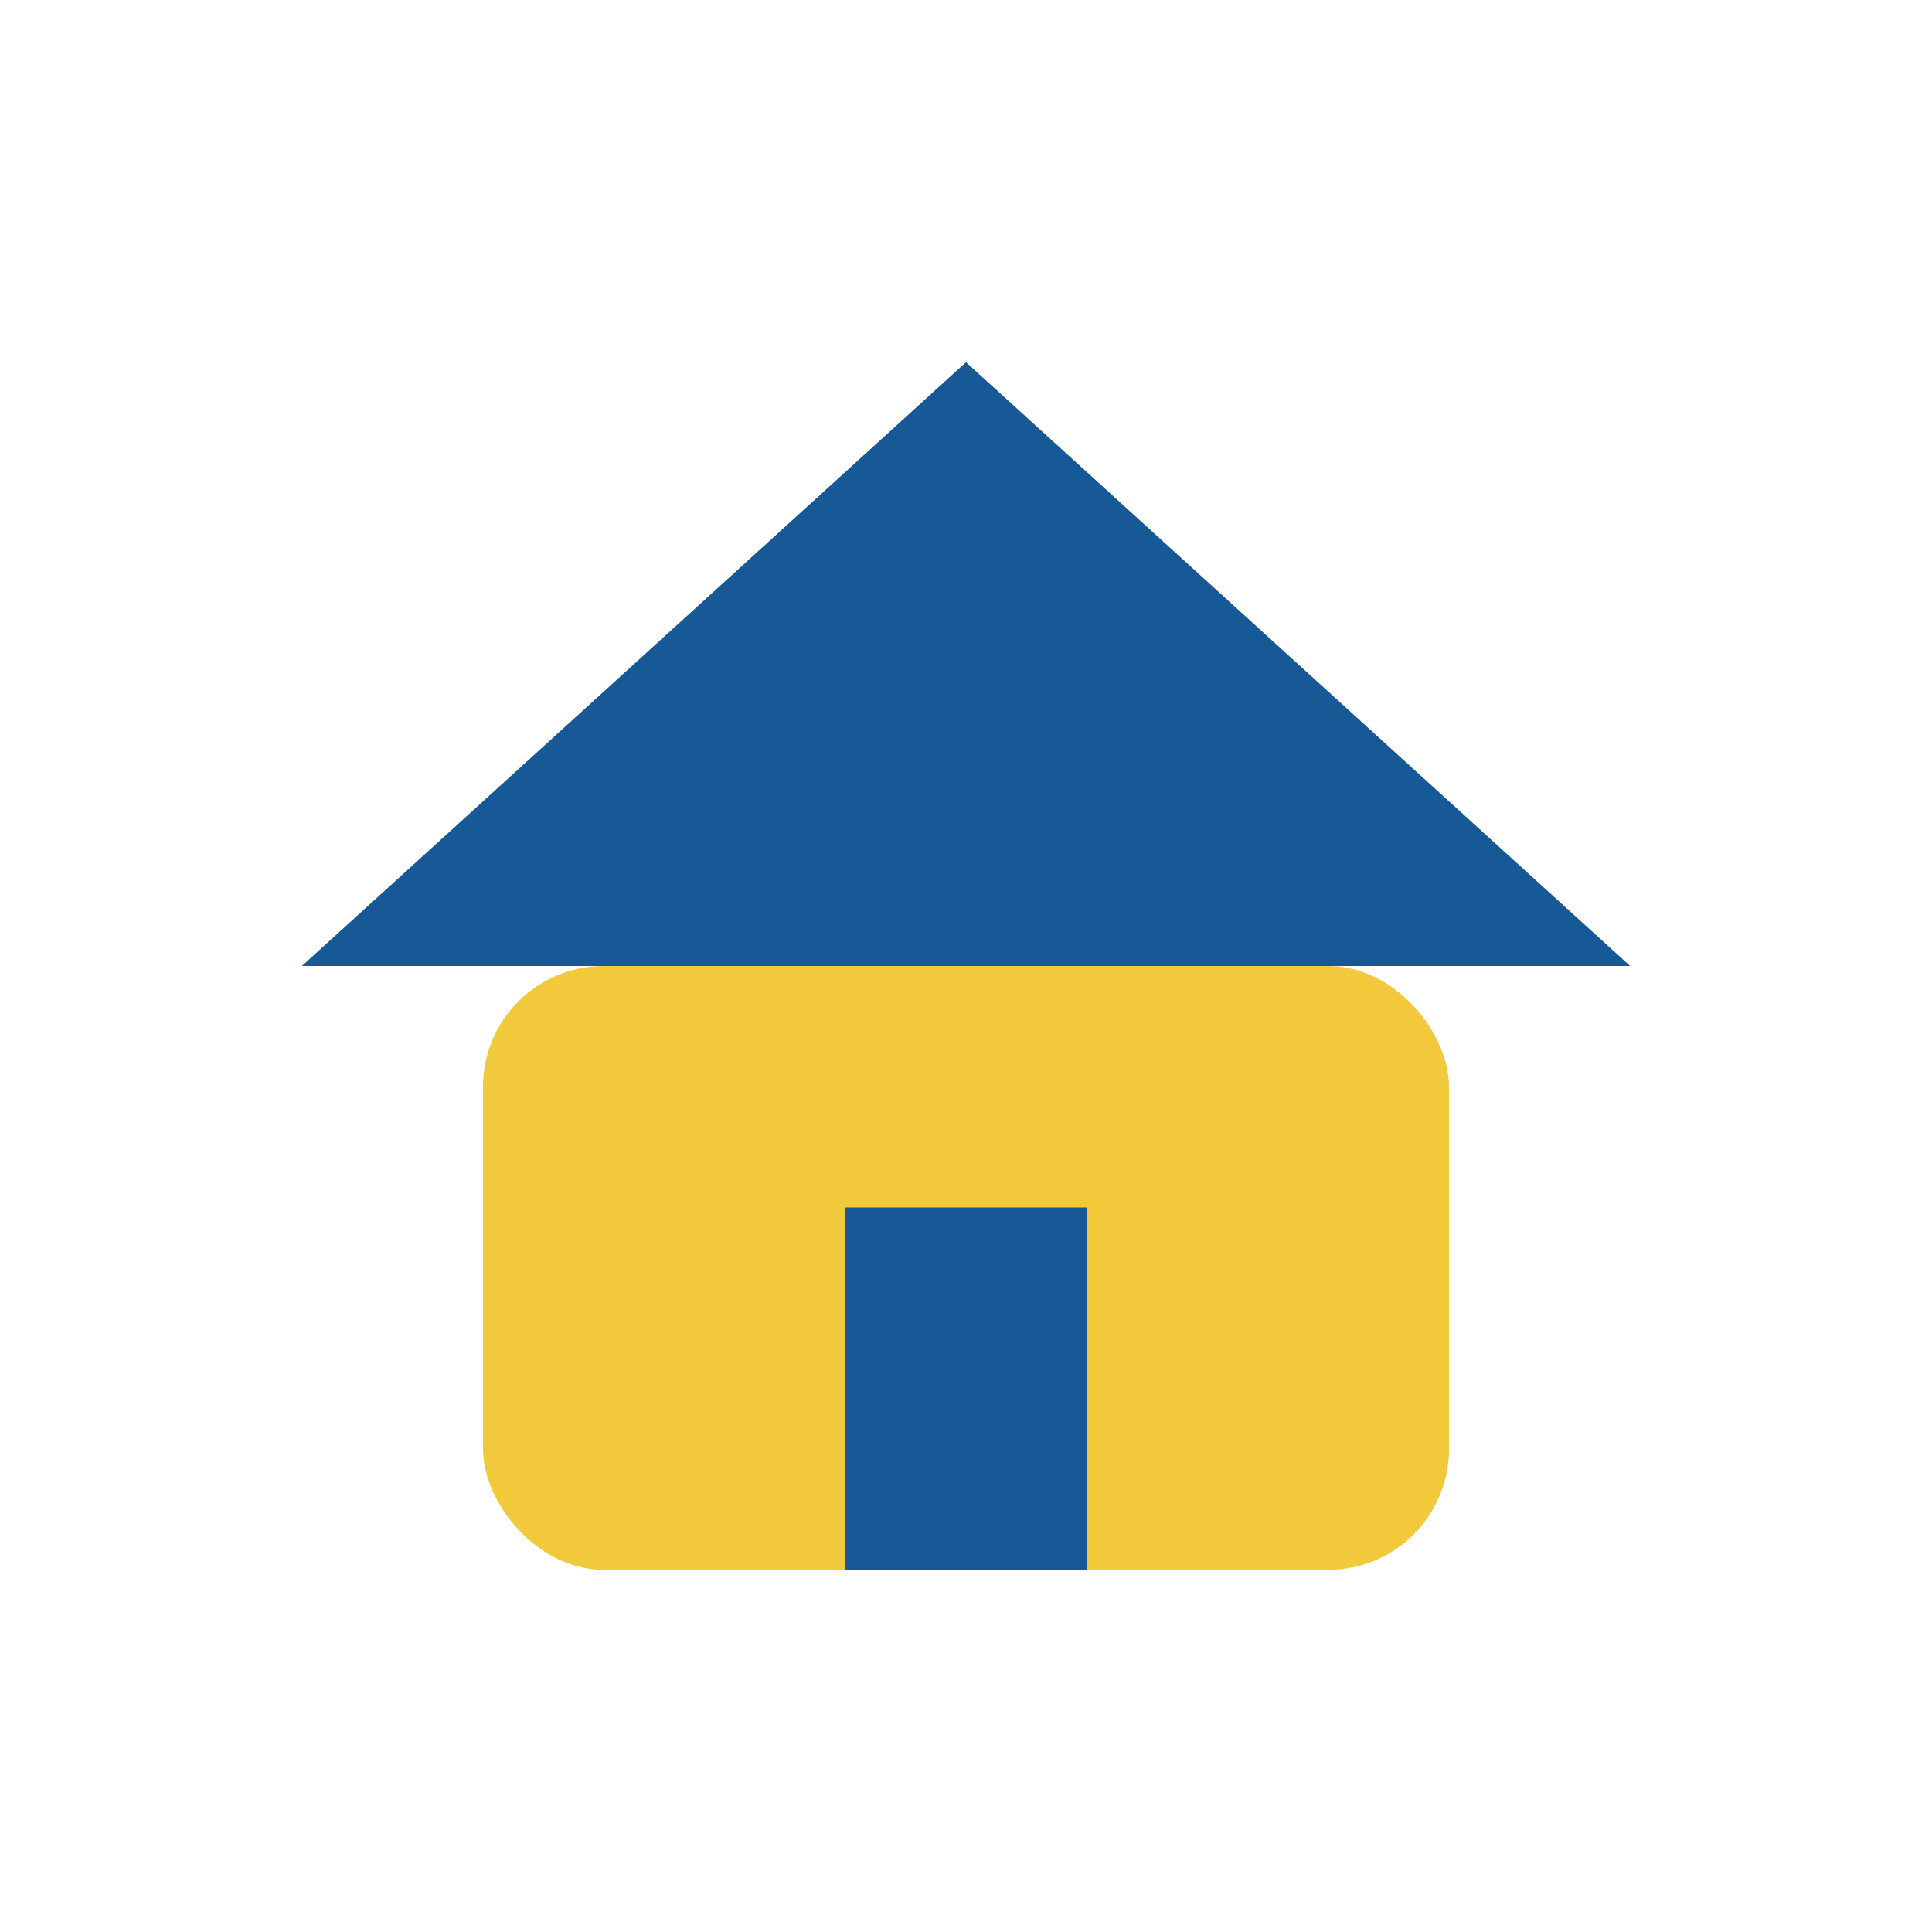 <?xml version="1.0" encoding="UTF-8"?>
<svg xmlns="http://www.w3.org/2000/svg" width="32" height="32" viewBox="0 0 32 32"><polygon points="16,6 5,16 27,16" fill="#175896"/><rect x="8" y="16" width="16" height="10" rx="2" fill="#F1C93A"/><rect x="14" y="20" width="4" height="6" fill="#175896"/></svg>